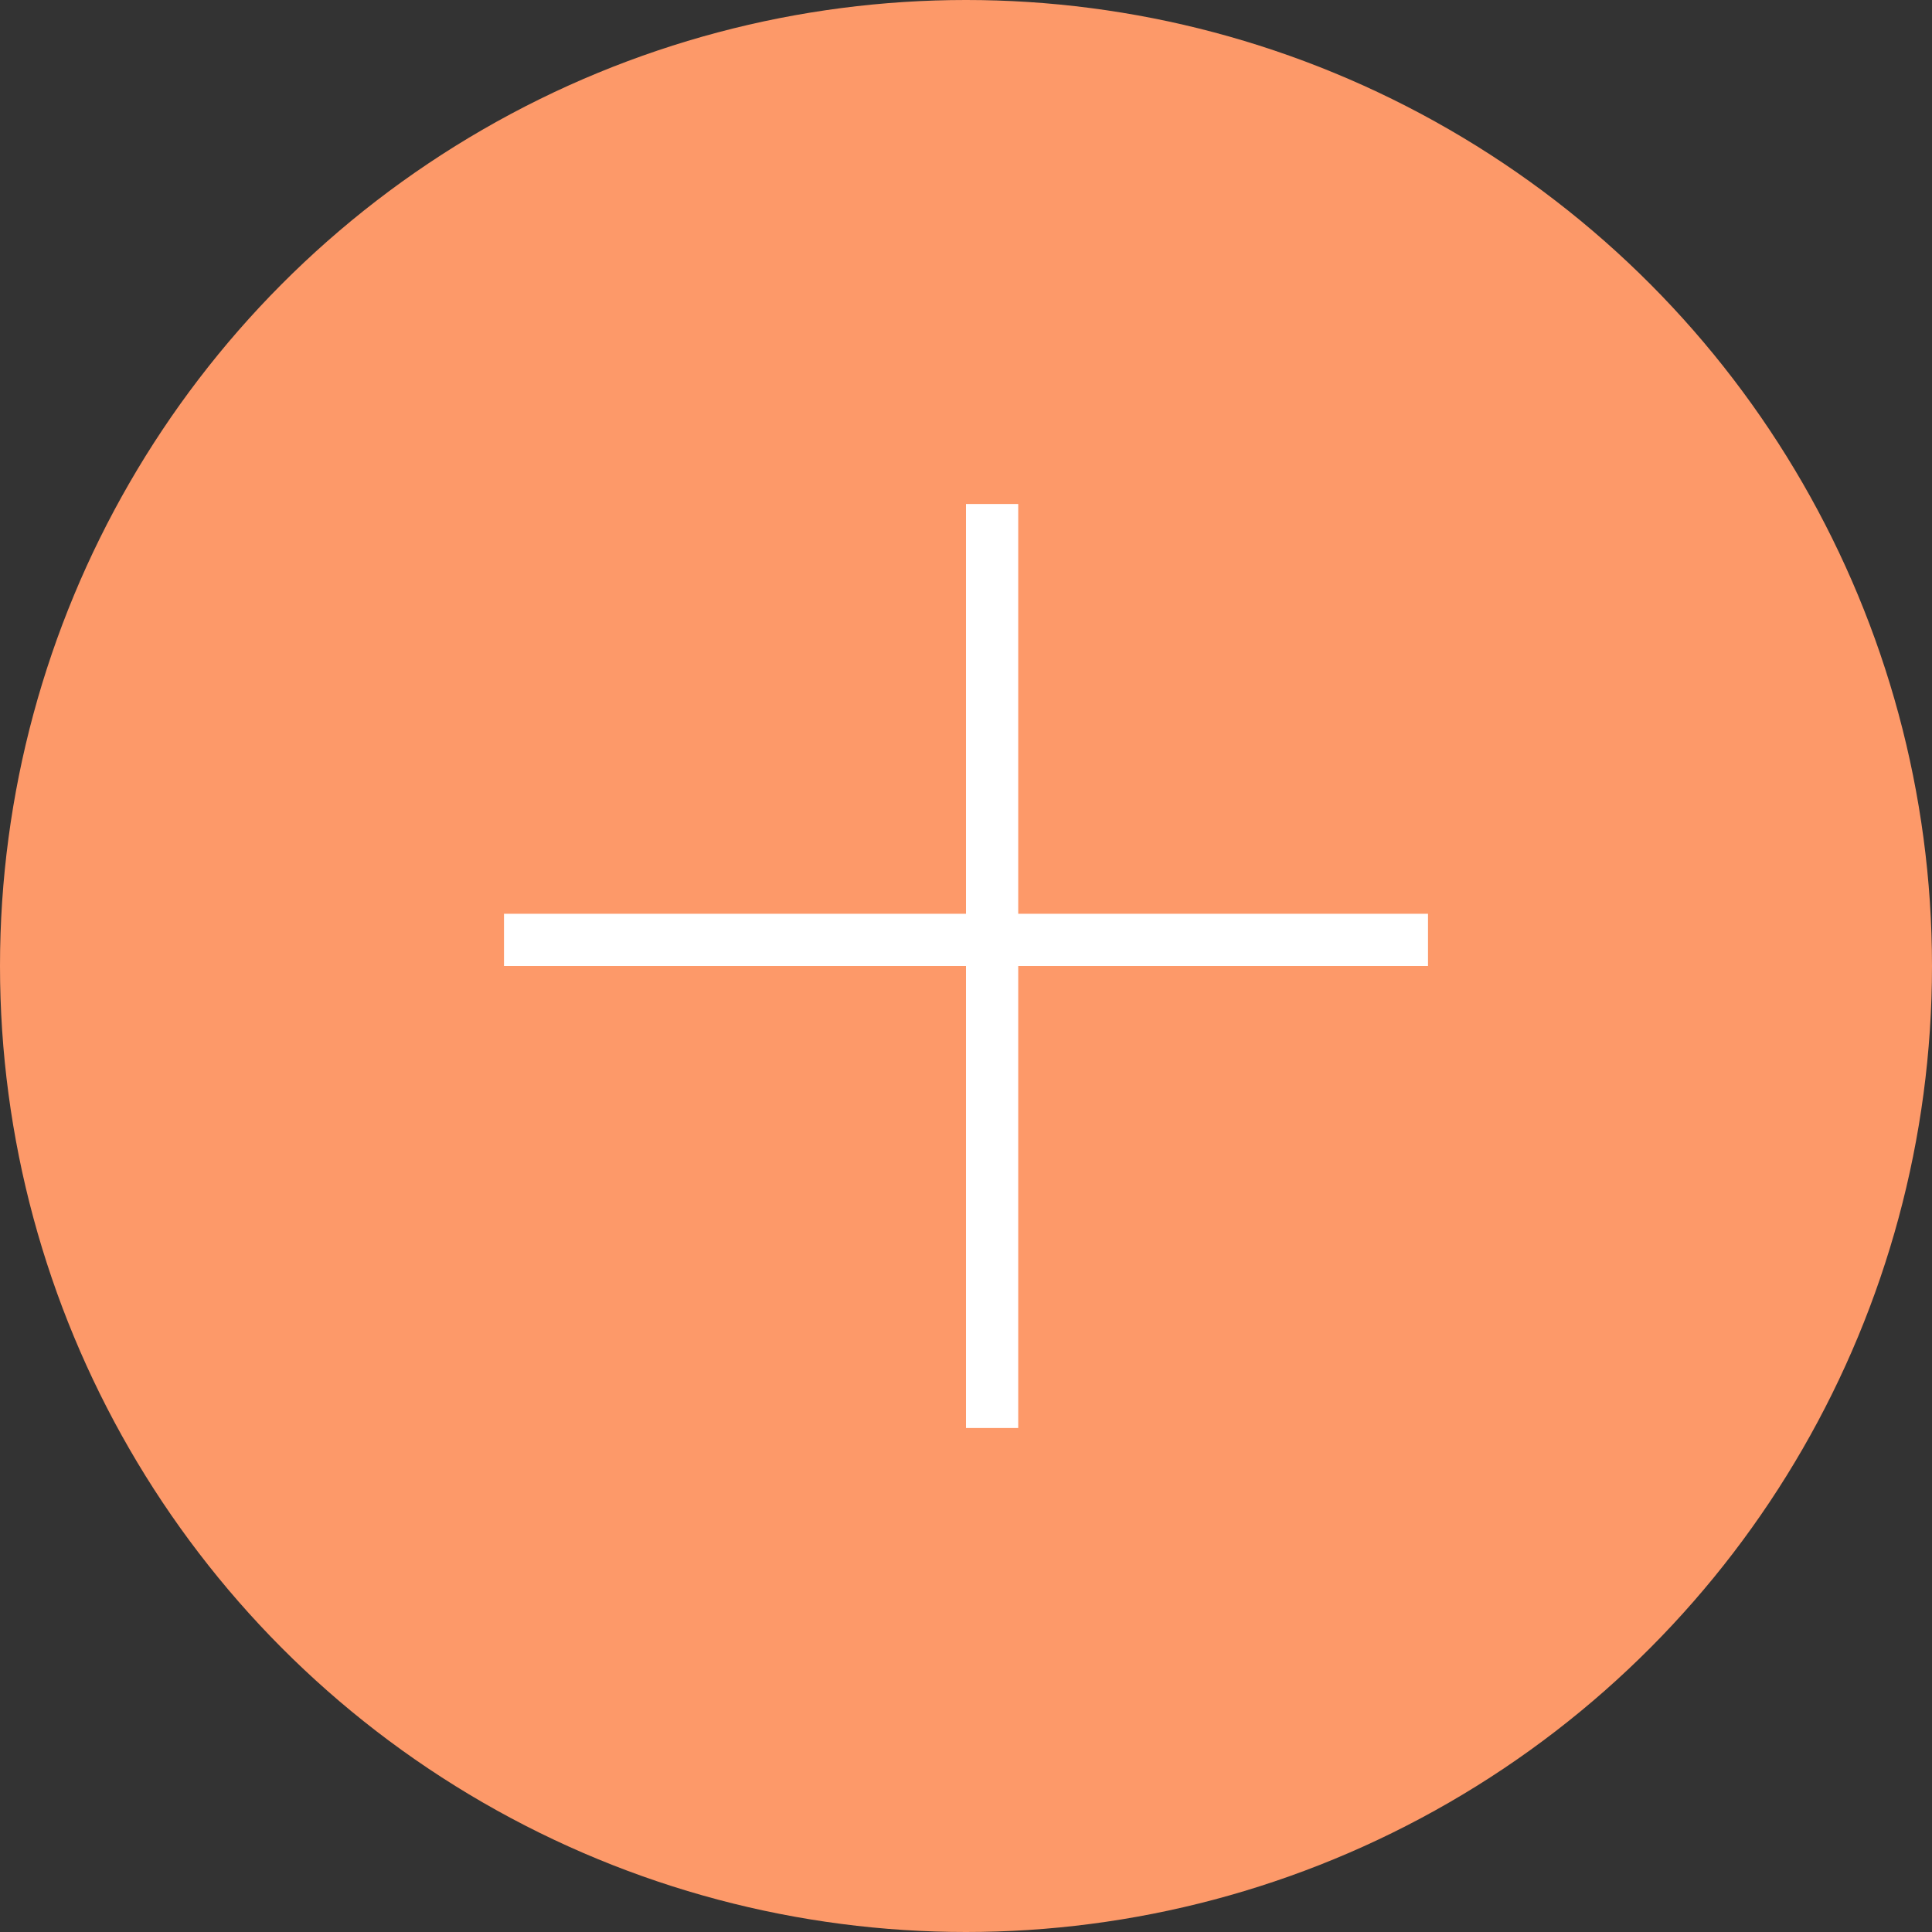 <?xml version="1.0" encoding="UTF-8"?> <svg xmlns="http://www.w3.org/2000/svg" width="37" height="37" viewBox="0 0 37 37" fill="none"><rect x="0" y="0" width="37" height="37" fill="#333333" stroke="none"/><circle cx="18.5" cy="18.5" r="18.5" fill="#FD9969"></circle><line x1="19" y1="9.652" x2="19" y2="27.348" stroke="white"></line><line x1="9.652" y1="18" x2="27.348" y2="18" stroke="white"></line></svg> 